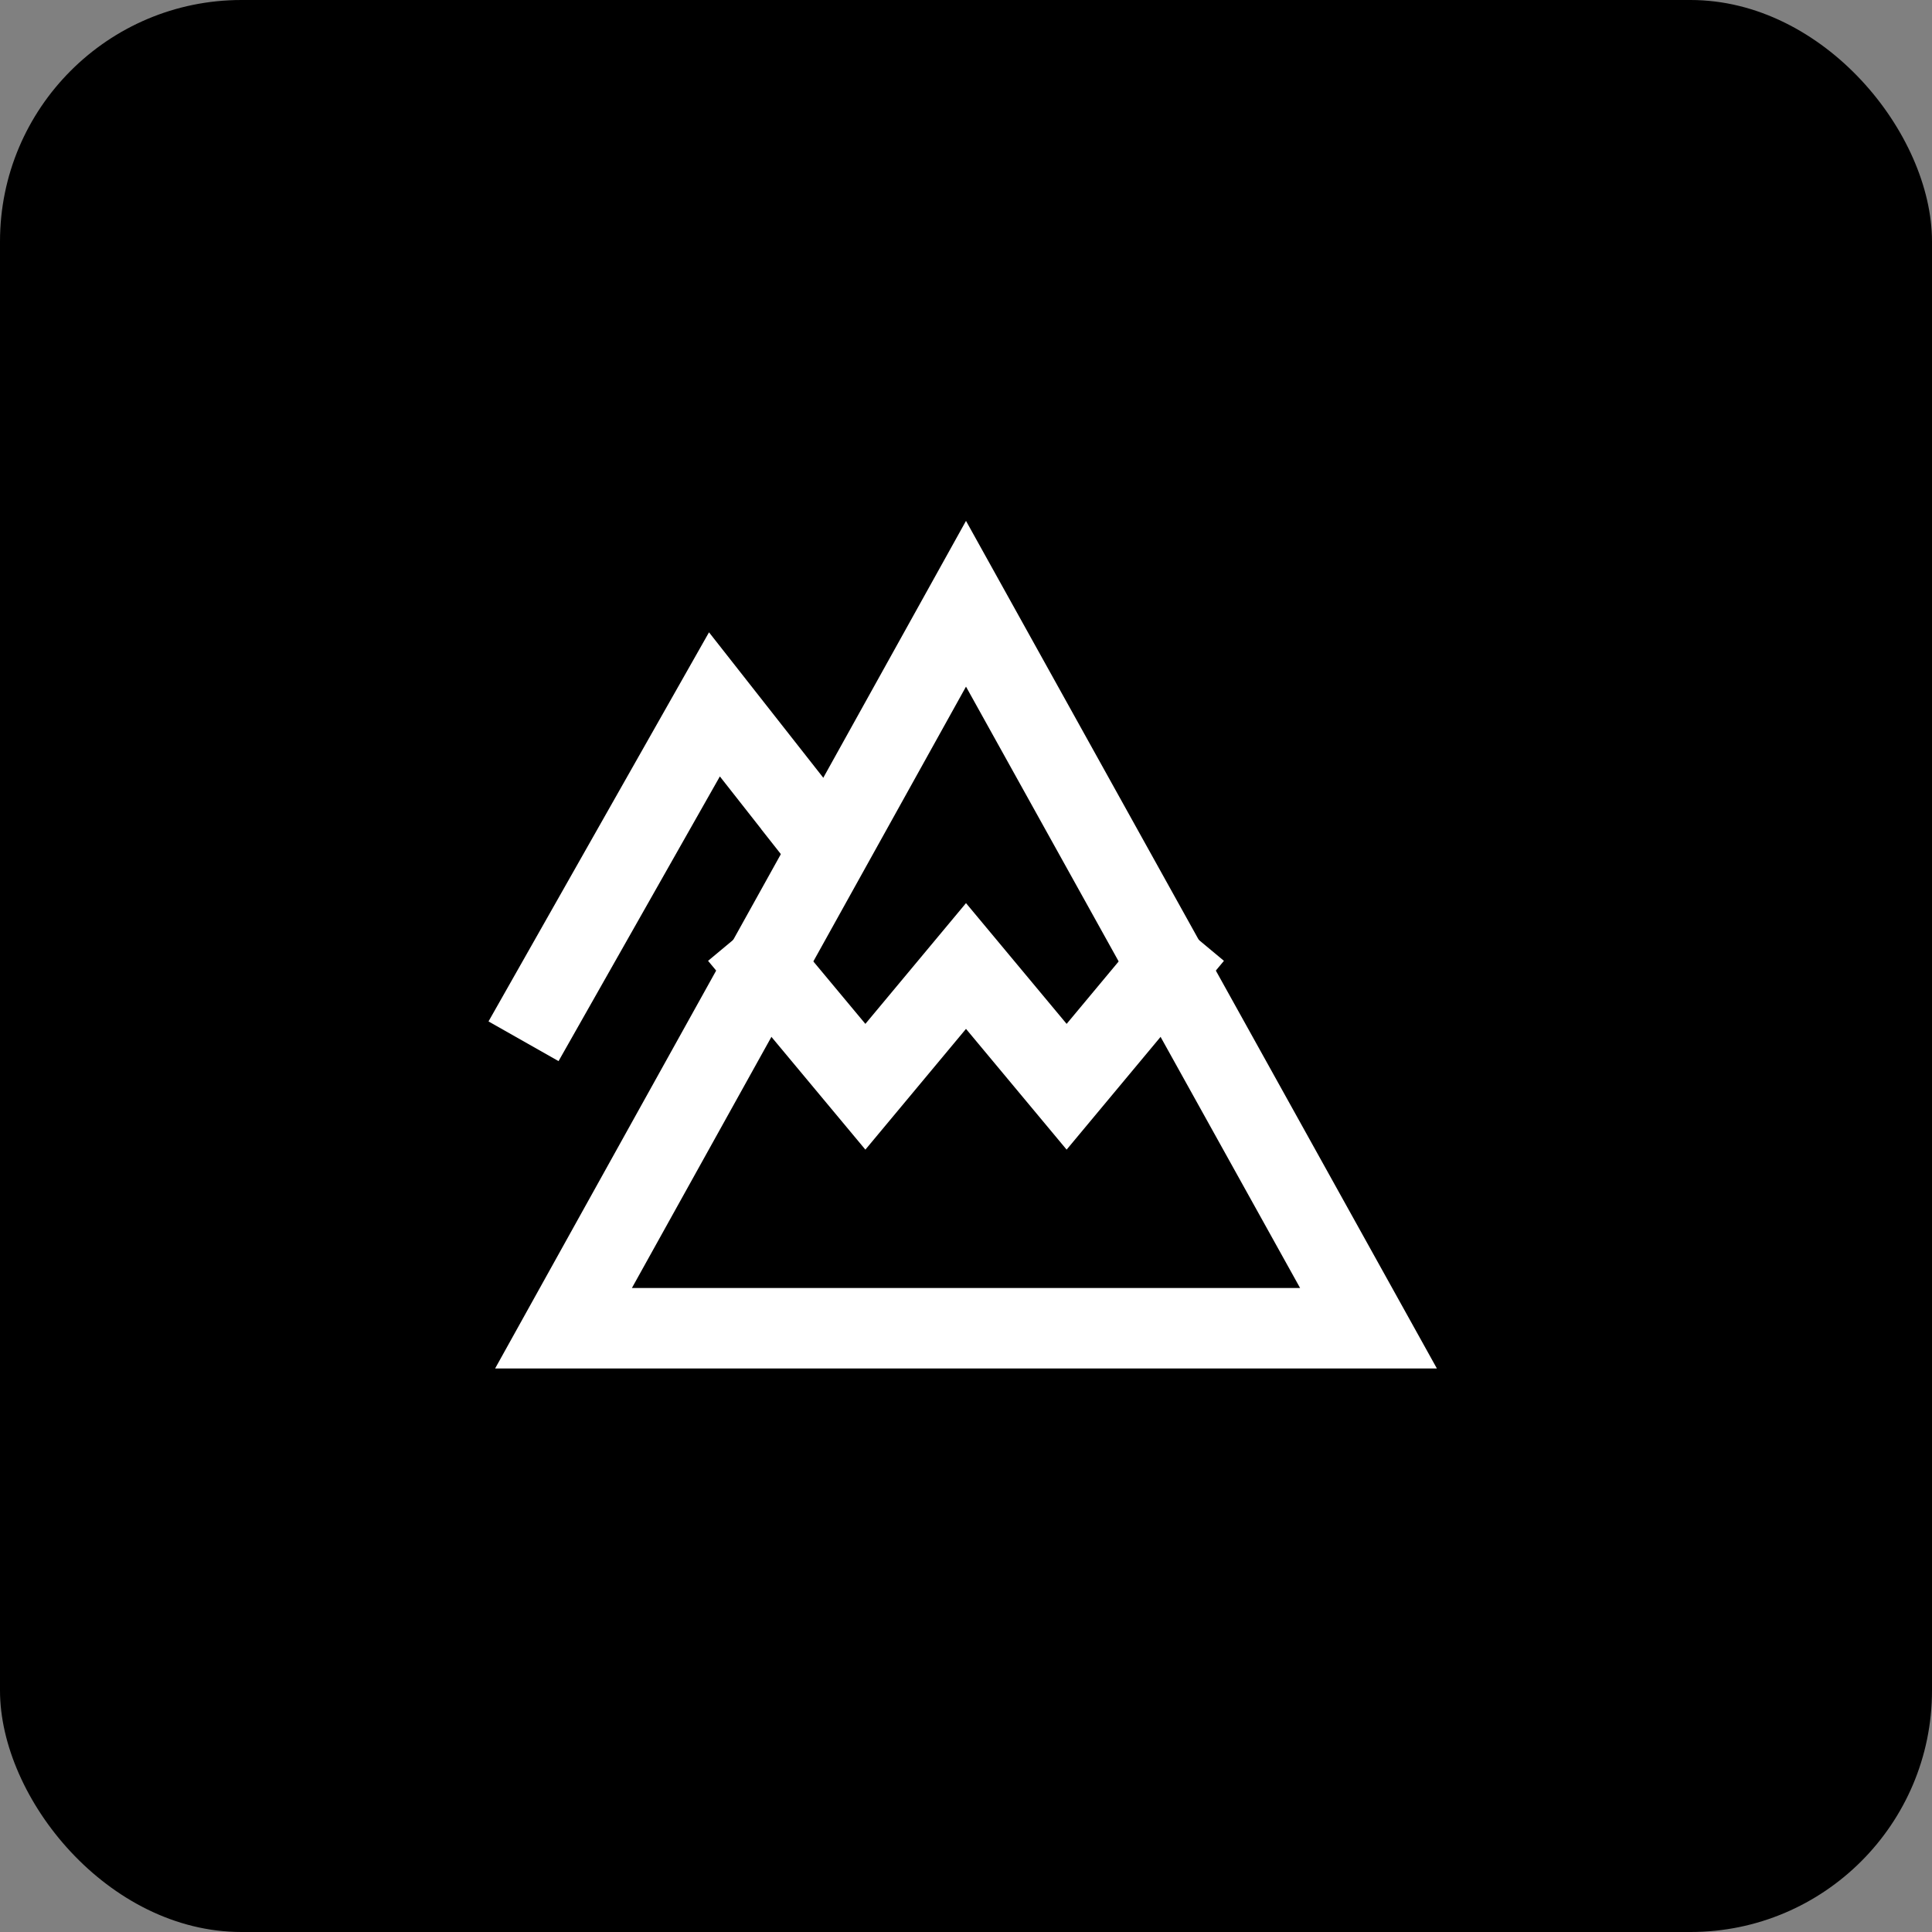 <svg xmlns="http://www.w3.org/2000/svg" height="24" width="24" viewBox="0 0 24 24"><rect x="0" y="0" width="24" height="24" fill="#808080" stroke="none"/><title>24 mountain</title><rect data-element="frame" x="0" y="0" width="24" height="24" rx="3" ry="3" stroke="none" fill="#000000"></rect><g transform="translate(6 6) scale(0.5)" stroke-linejoin="miter" fill="#ffffff" stroke-linecap="square" class="nc-icon-wrapper" stroke-miterlimit="10"> <path d="M7 12L9.5 15L12 12L14.5 15L17 12" stroke="#ffffff" stroke-width="2" data-color="color-2" fill="none" data-cap="butt" stroke-linecap="butt"></path> <path d="M1.5 13L5.75 5.5L8.5 9L8.314 8.764" stroke="#ffffff" stroke-width="2" data-color="color-2" fill="none"></path> <path d="M12 3L22 21H2L12 3Z" stroke="#ffffff" stroke-width="2" fill="none"></path> </g></svg>